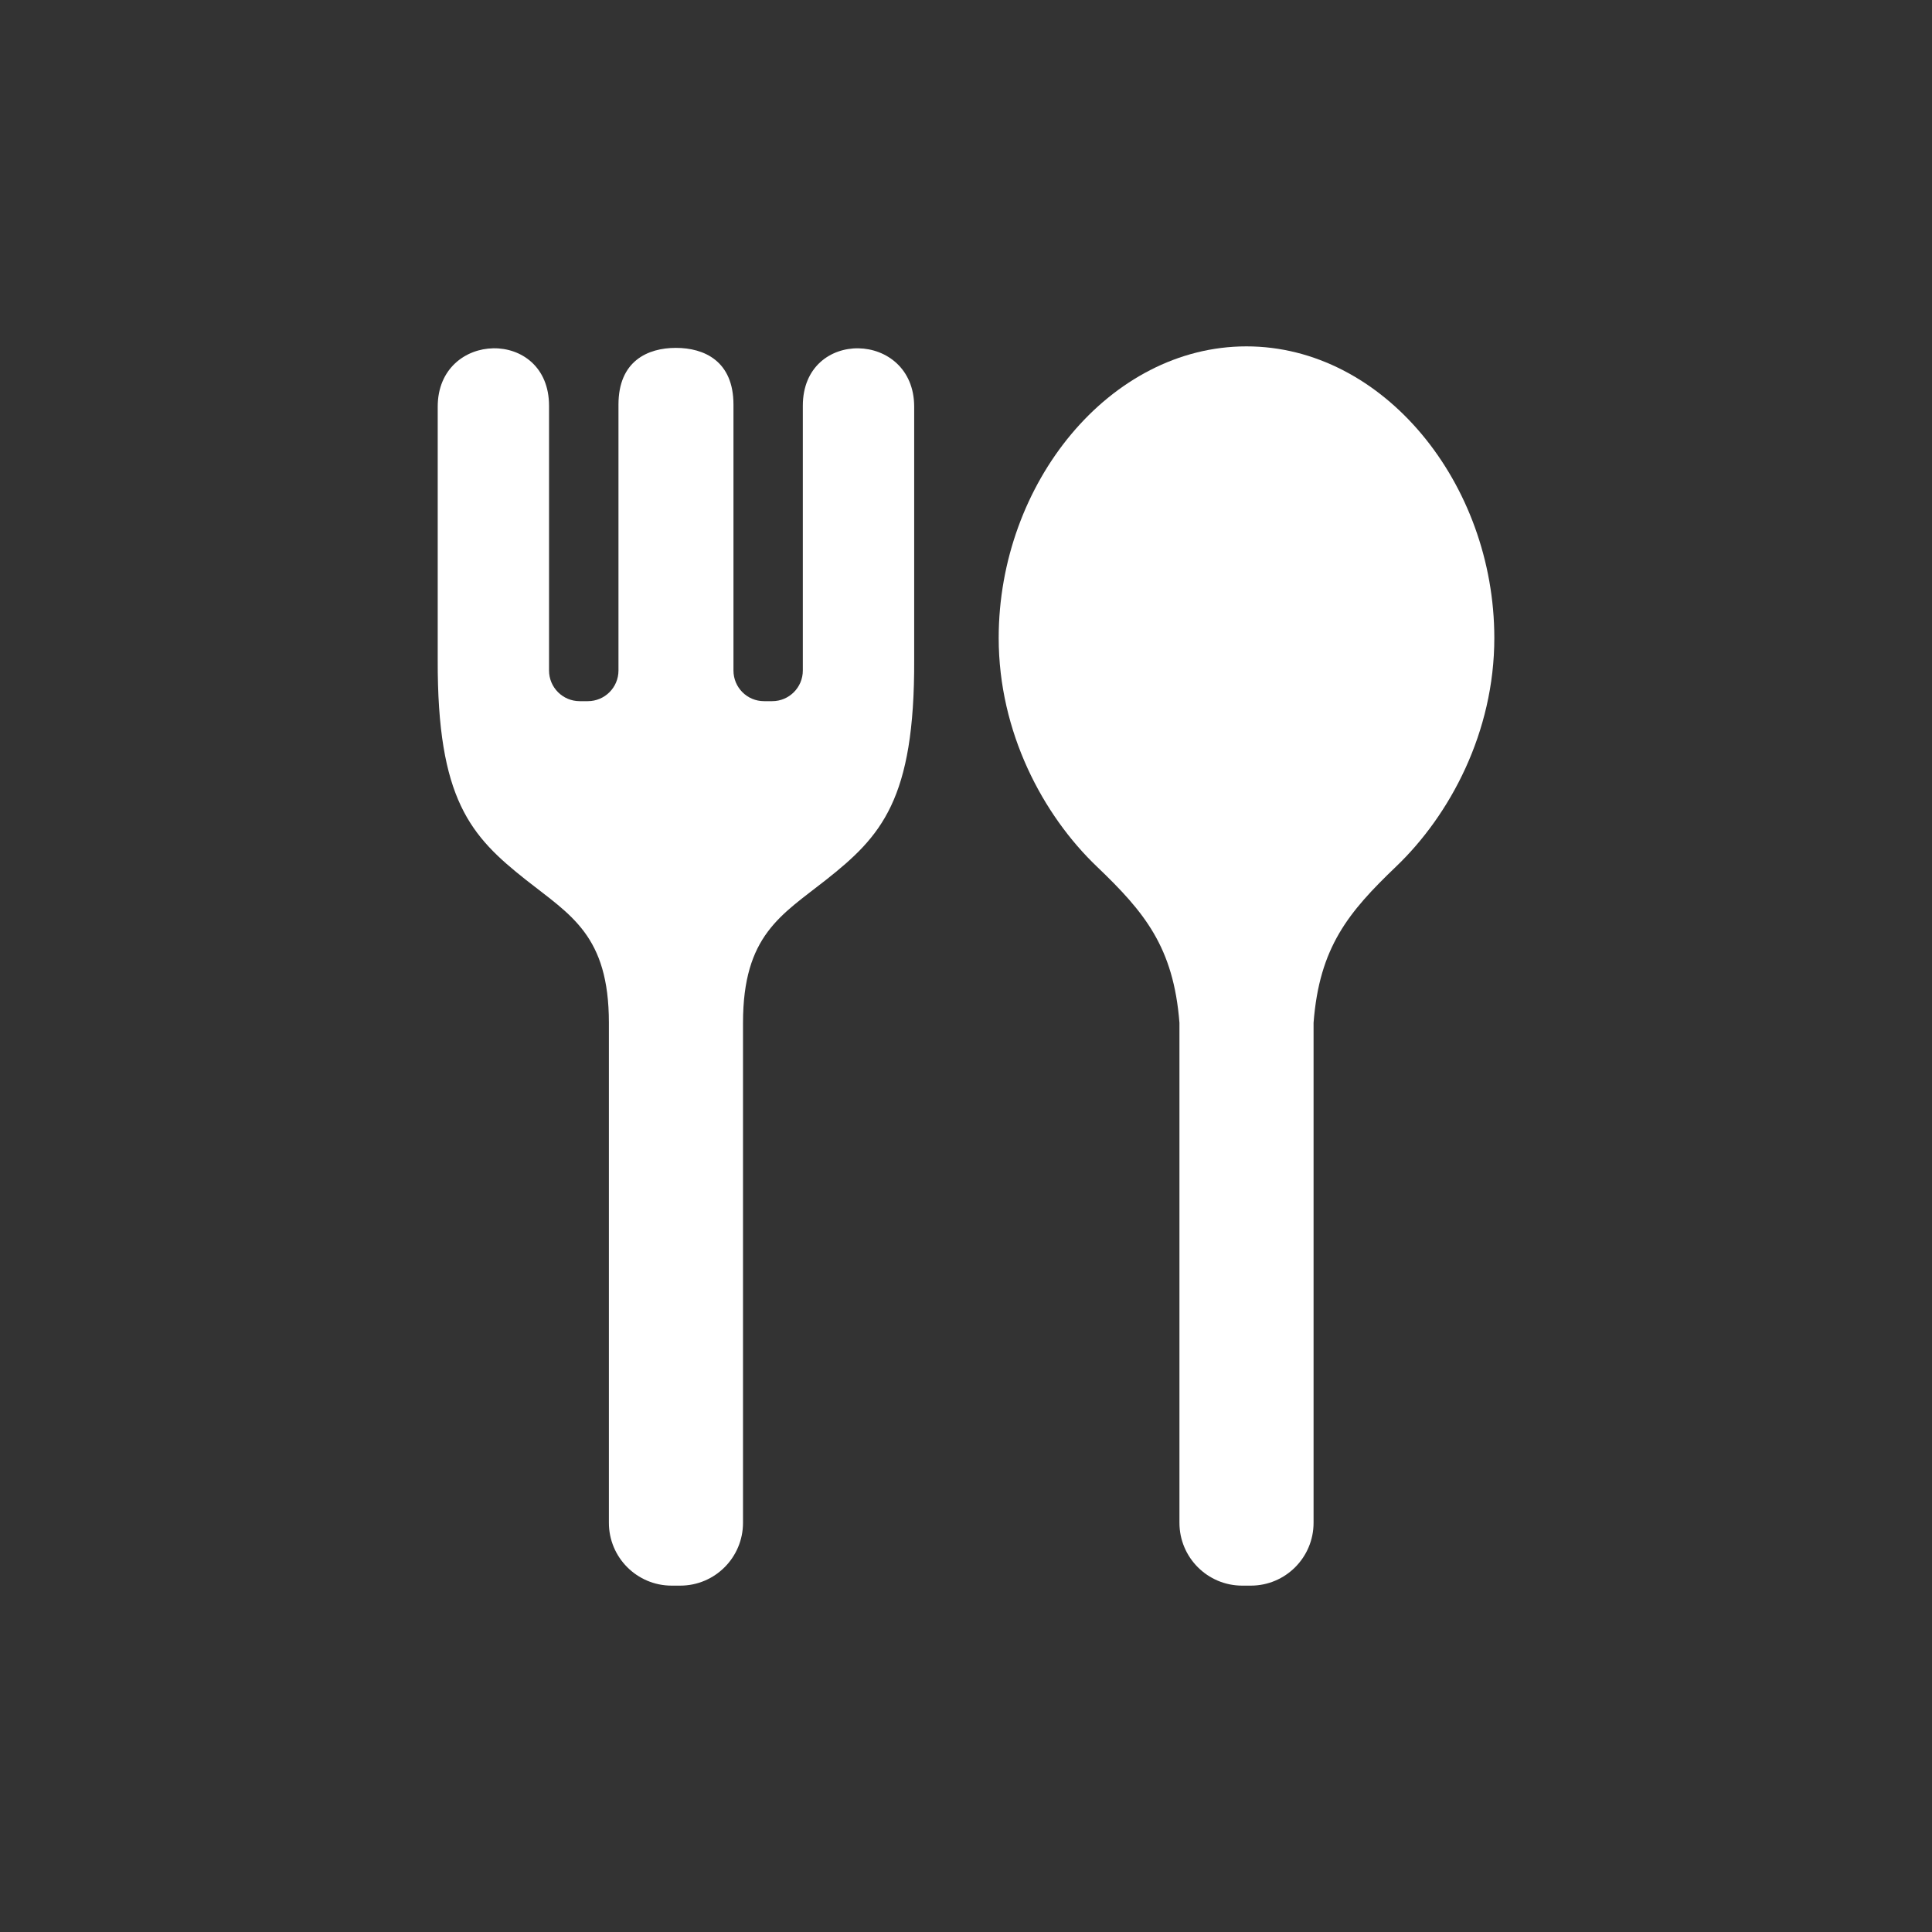 <?xml version="1.0" encoding="utf-8"?>
<!-- Generator: Adobe Illustrator 16.0.0, SVG Export Plug-In . SVG Version: 6.00 Build 0)  -->
<!DOCTYPE svg PUBLIC "-//W3C//DTD SVG 1.1//EN" "http://www.w3.org/Graphics/SVG/1.1/DTD/svg11.dtd">
<svg version="1.1" id="レイヤー_1" xmlns="http://www.w3.org/2000/svg" xmlns:xlink="http://www.w3.org/1999/xlink" x="0px"
	 y="0px" width="50px" height="50px" viewBox="0 0 50 50" enable-background="new 0 0 50 50" xml:space="preserve">
<rect x="0" y="0" width="50" height="50" fill="#333333" stroke="none"/>
<g>
	<path fill="#FFFFFF" d="M32.258,8.964c-3.541,0-6.412,3.545-6.412,7.546c0,2.436,1.143,4.582,2.543,5.919
		c1.229,1.176,1.982,2.08,2.135,4.041V39.41c0,0.897,0.727,1.626,1.625,1.626h0.221c0.898,0,1.625-0.729,1.625-1.626V26.47
		c0.15-1.961,0.906-2.865,2.133-4.041c1.4-1.337,2.545-3.483,2.545-5.919C38.672,12.509,35.801,8.964,32.258,8.964z"/>
	<path fill="#FFFFFF" d="M20.777,10.501v6.852c0,0.438-0.355,0.793-0.791,0.793h-0.213c-0.438,0-0.791-0.355-0.791-0.793v-6.882
		c0-1.129-0.76-1.468-1.49-1.468c-0.729,0-1.486,0.339-1.486,1.468v6.882c0,0.438-0.355,0.793-0.793,0.793h-0.211
		c-0.438,0-0.793-0.355-0.793-0.793v-6.852c0-2.021-2.881-1.952-2.881,0.023c0,2.363,0,6.542,0,6.542
		c-0.014,3.633,0.854,4.575,2.287,5.708c1.154,0.912,2.143,1.433,2.143,3.697V39.41c0,0.897,0.727,1.626,1.625,1.626h0.221
		c0.898,0,1.625-0.729,1.625-1.626V26.472c0-2.265,0.988-2.786,2.143-3.697c1.434-1.133,2.303-2.075,2.287-5.708
		c0,0,0-4.179,0-6.542C23.658,8.549,20.777,8.481,20.777,10.501z"/>
</g>
</svg>
